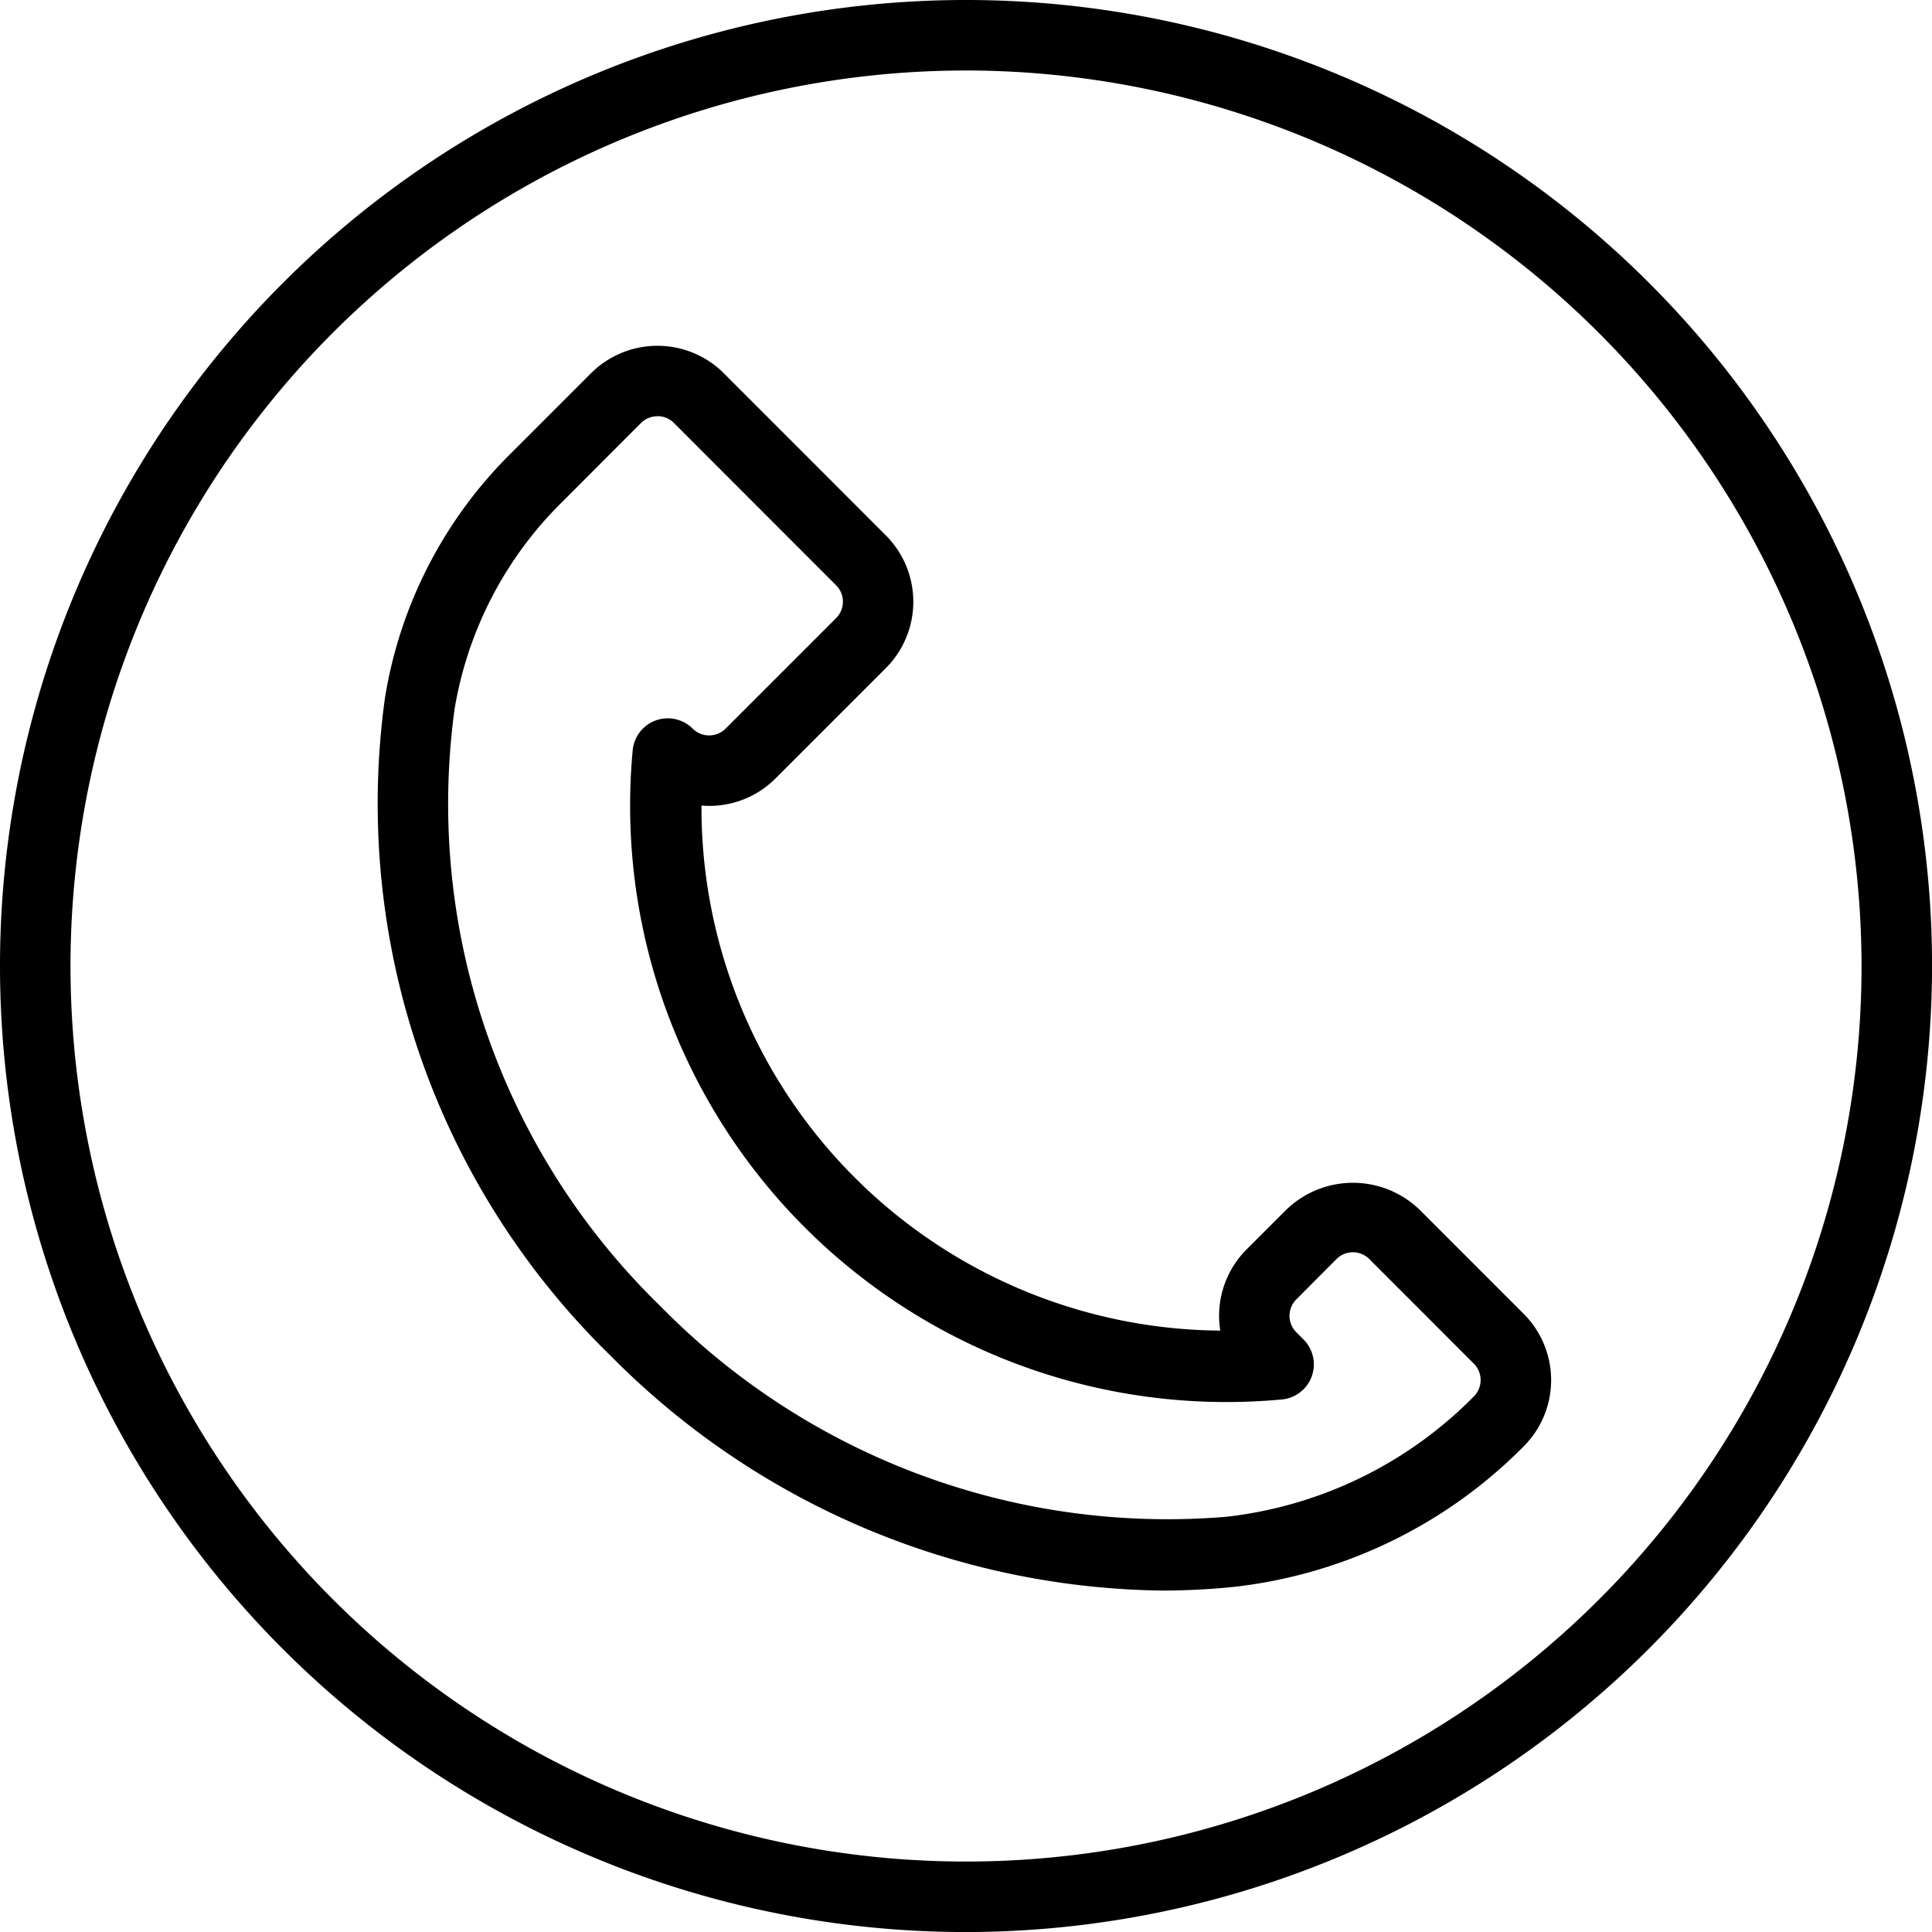 <svg xmlns="http://www.w3.org/2000/svg" xmlns:xlink="http://www.w3.org/1999/xlink" width="74.998" height="74.998" viewBox="0 0 74.998 74.998">
  <defs>
    <clipPath id="clip-path">
      <rect id="Rectangle_641" data-name="Rectangle 641" width="74.998" height="74.998"/>
    </clipPath>
  </defs>
  <g id="Group_1068" data-name="Group 1068" clip-path="url(#clip-path)">
    <path id="Path_1280" data-name="Path 1280" d="M41.182,58.134a30.636,30.636,0,0,1-21.394-9.1,29.928,29.928,0,0,1-8.775-25.554,17.185,17.185,0,0,1,4.92-9.521l3.082-3.083a3.649,3.649,0,0,1,5.149,0l6.295,6.3a3.645,3.645,0,0,1,0,5.147l-4.287,4.287A3.624,3.624,0,0,1,23.3,27.661,20.3,20.3,0,0,0,43.439,48.043a3.638,3.638,0,0,1,1.019-3.149l1.557-1.557a3.724,3.724,0,0,1,5.147,0l4.053,4.054a3.637,3.637,0,0,1,0,5.147A18.772,18.772,0,0,1,43.95,57.993a27.511,27.511,0,0,1-2.768.141M21.589,12.549a.9.9,0,0,0-.64.264L17.867,15.9a14.658,14.658,0,0,0-4.151,8.01,27.187,27.187,0,0,0,8.006,23.2A27.553,27.553,0,0,0,43.67,55.27,16,16,0,0,0,53.28,50.6a.9.9,0,0,0,0-1.276l-4.053-4.056a.9.9,0,0,0-1.279,0L46.392,46.83a.9.9,0,0,0,0,1.278l.279.279a1.368,1.368,0,0,1-.871,2.331A23.148,23.148,0,0,1,20.627,25.545a1.368,1.368,0,0,1,2.331-.871.906.906,0,0,0,1.279,0l4.287-4.288a.9.9,0,0,0,0-1.278l-6.295-6.3a.9.9,0,0,0-.64-.263" transform="translate(3.931 3.61)"/>
    <path id="Path_1281" data-name="Path 1281" d="M37.5,75A37.5,37.5,0,1,1,75,37.5,37.541,37.541,0,0,1,37.5,75m0-72.263A34.763,34.763,0,1,0,72.263,37.5,34.8,34.8,0,0,0,37.5,2.736" transform="translate(0 0)"/>
  </g>
</svg>
